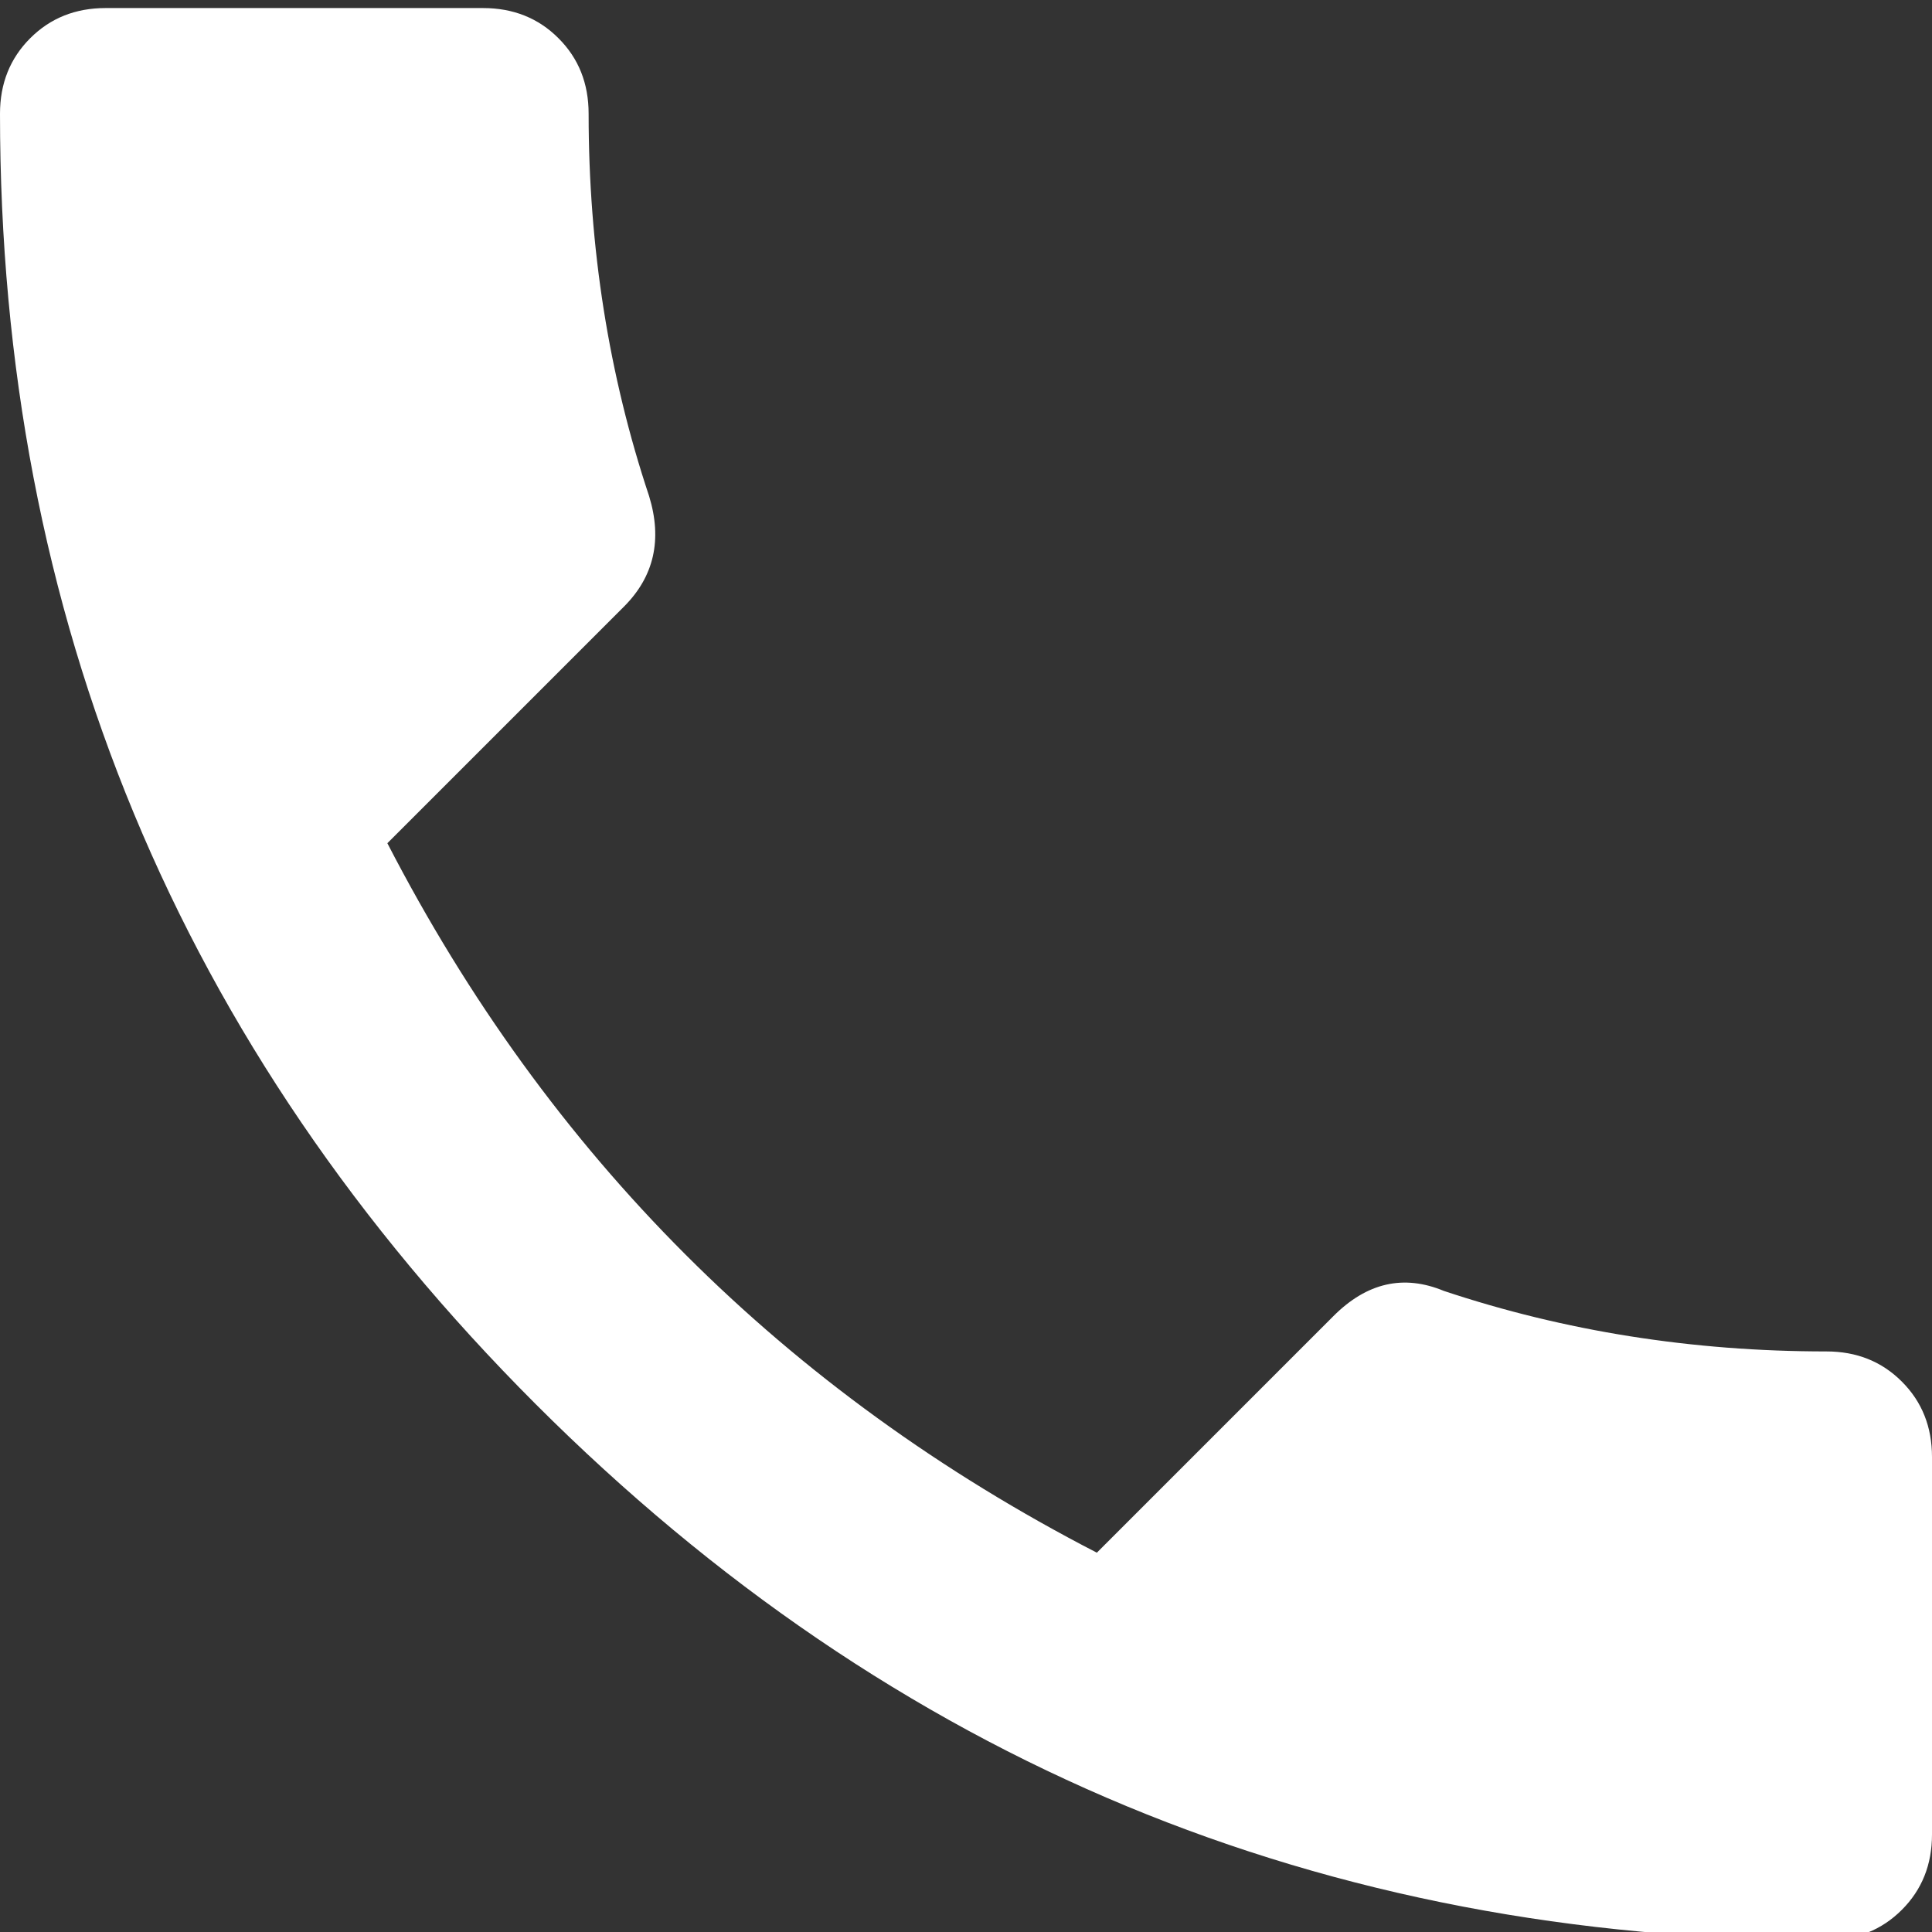 <?xml version="1.0" standalone="no"?>
<!DOCTYPE svg PUBLIC "-//W3C//DTD SVG 1.1//EN" "http://www.w3.org/Graphics/SVG/1.1/DTD/svg11.dtd">
<!--Generator: Xara Designer (www.xara.com), SVG filter version: 6.6.0.6-->
<svg fill="none" fill-rule="evenodd" stroke="black" stroke-width="0.501" stroke-linejoin="bevel" stroke-miterlimit="10" font-family="Times New Roman" font-size="16" style="font-variant-ligatures:none" xmlns:xlink="http://www.w3.org/1999/xlink" xmlns="http://www.w3.org/2000/svg" version="1.1" overflow="visible" width="36pt" height="36pt" viewBox="0 -36 36 36">
 <rect x="0" y="-36" width="36" height="36" fill="#333333" stroke="none"/>
 <defs>
  <style type="text/css">@import url('https://themes.googleusercontent.com/fonts/css?family=Open Sans:400,600');</style>
 </defs>
 <g id="Layer 1" transform="scale(1 -1)">
  <path d="M 7.218,20.288 C 10.218,14.475 14.625,10.068 20.438,7.068 L 24.845,11.475 C 25.469,12.101 26.156,12.257 26.906,11.945 C 29.156,11.195 31.532,10.818 34.031,10.818 C 34.595,10.818 35.063,10.632 35.438,10.256 C 35.813,9.882 36,9.413 36,8.85 L 36,1.818 C 36,1.256 35.813,0.788 35.438,0.413 C 35.063,0.038 34.595,-0.15 34.031,-0.15 C 24.657,-0.15 16.641,3.179 9.984,9.834 C 3.329,16.491 0,24.507 0,33.881 C 0,34.445 0.188,34.913 0.563,35.288 C 0.938,35.663 1.406,35.85 1.968,35.85 L 9,35.85 C 9.563,35.85 10.032,35.663 10.406,35.288 C 10.782,34.913 10.968,34.445 10.968,33.881 C 10.968,31.382 11.345,29.006 12.095,26.756 C 12.344,25.944 12.188,25.257 11.625,24.695 L 7.218,20.288 Z" fill-rule="nonzero" stroke-linejoin="round" stroke-linecap="round" stroke="none" stroke-width="0.996" fill="#ffffff" marker-start="none" marker-end="none"/>
 </g>
</svg>
